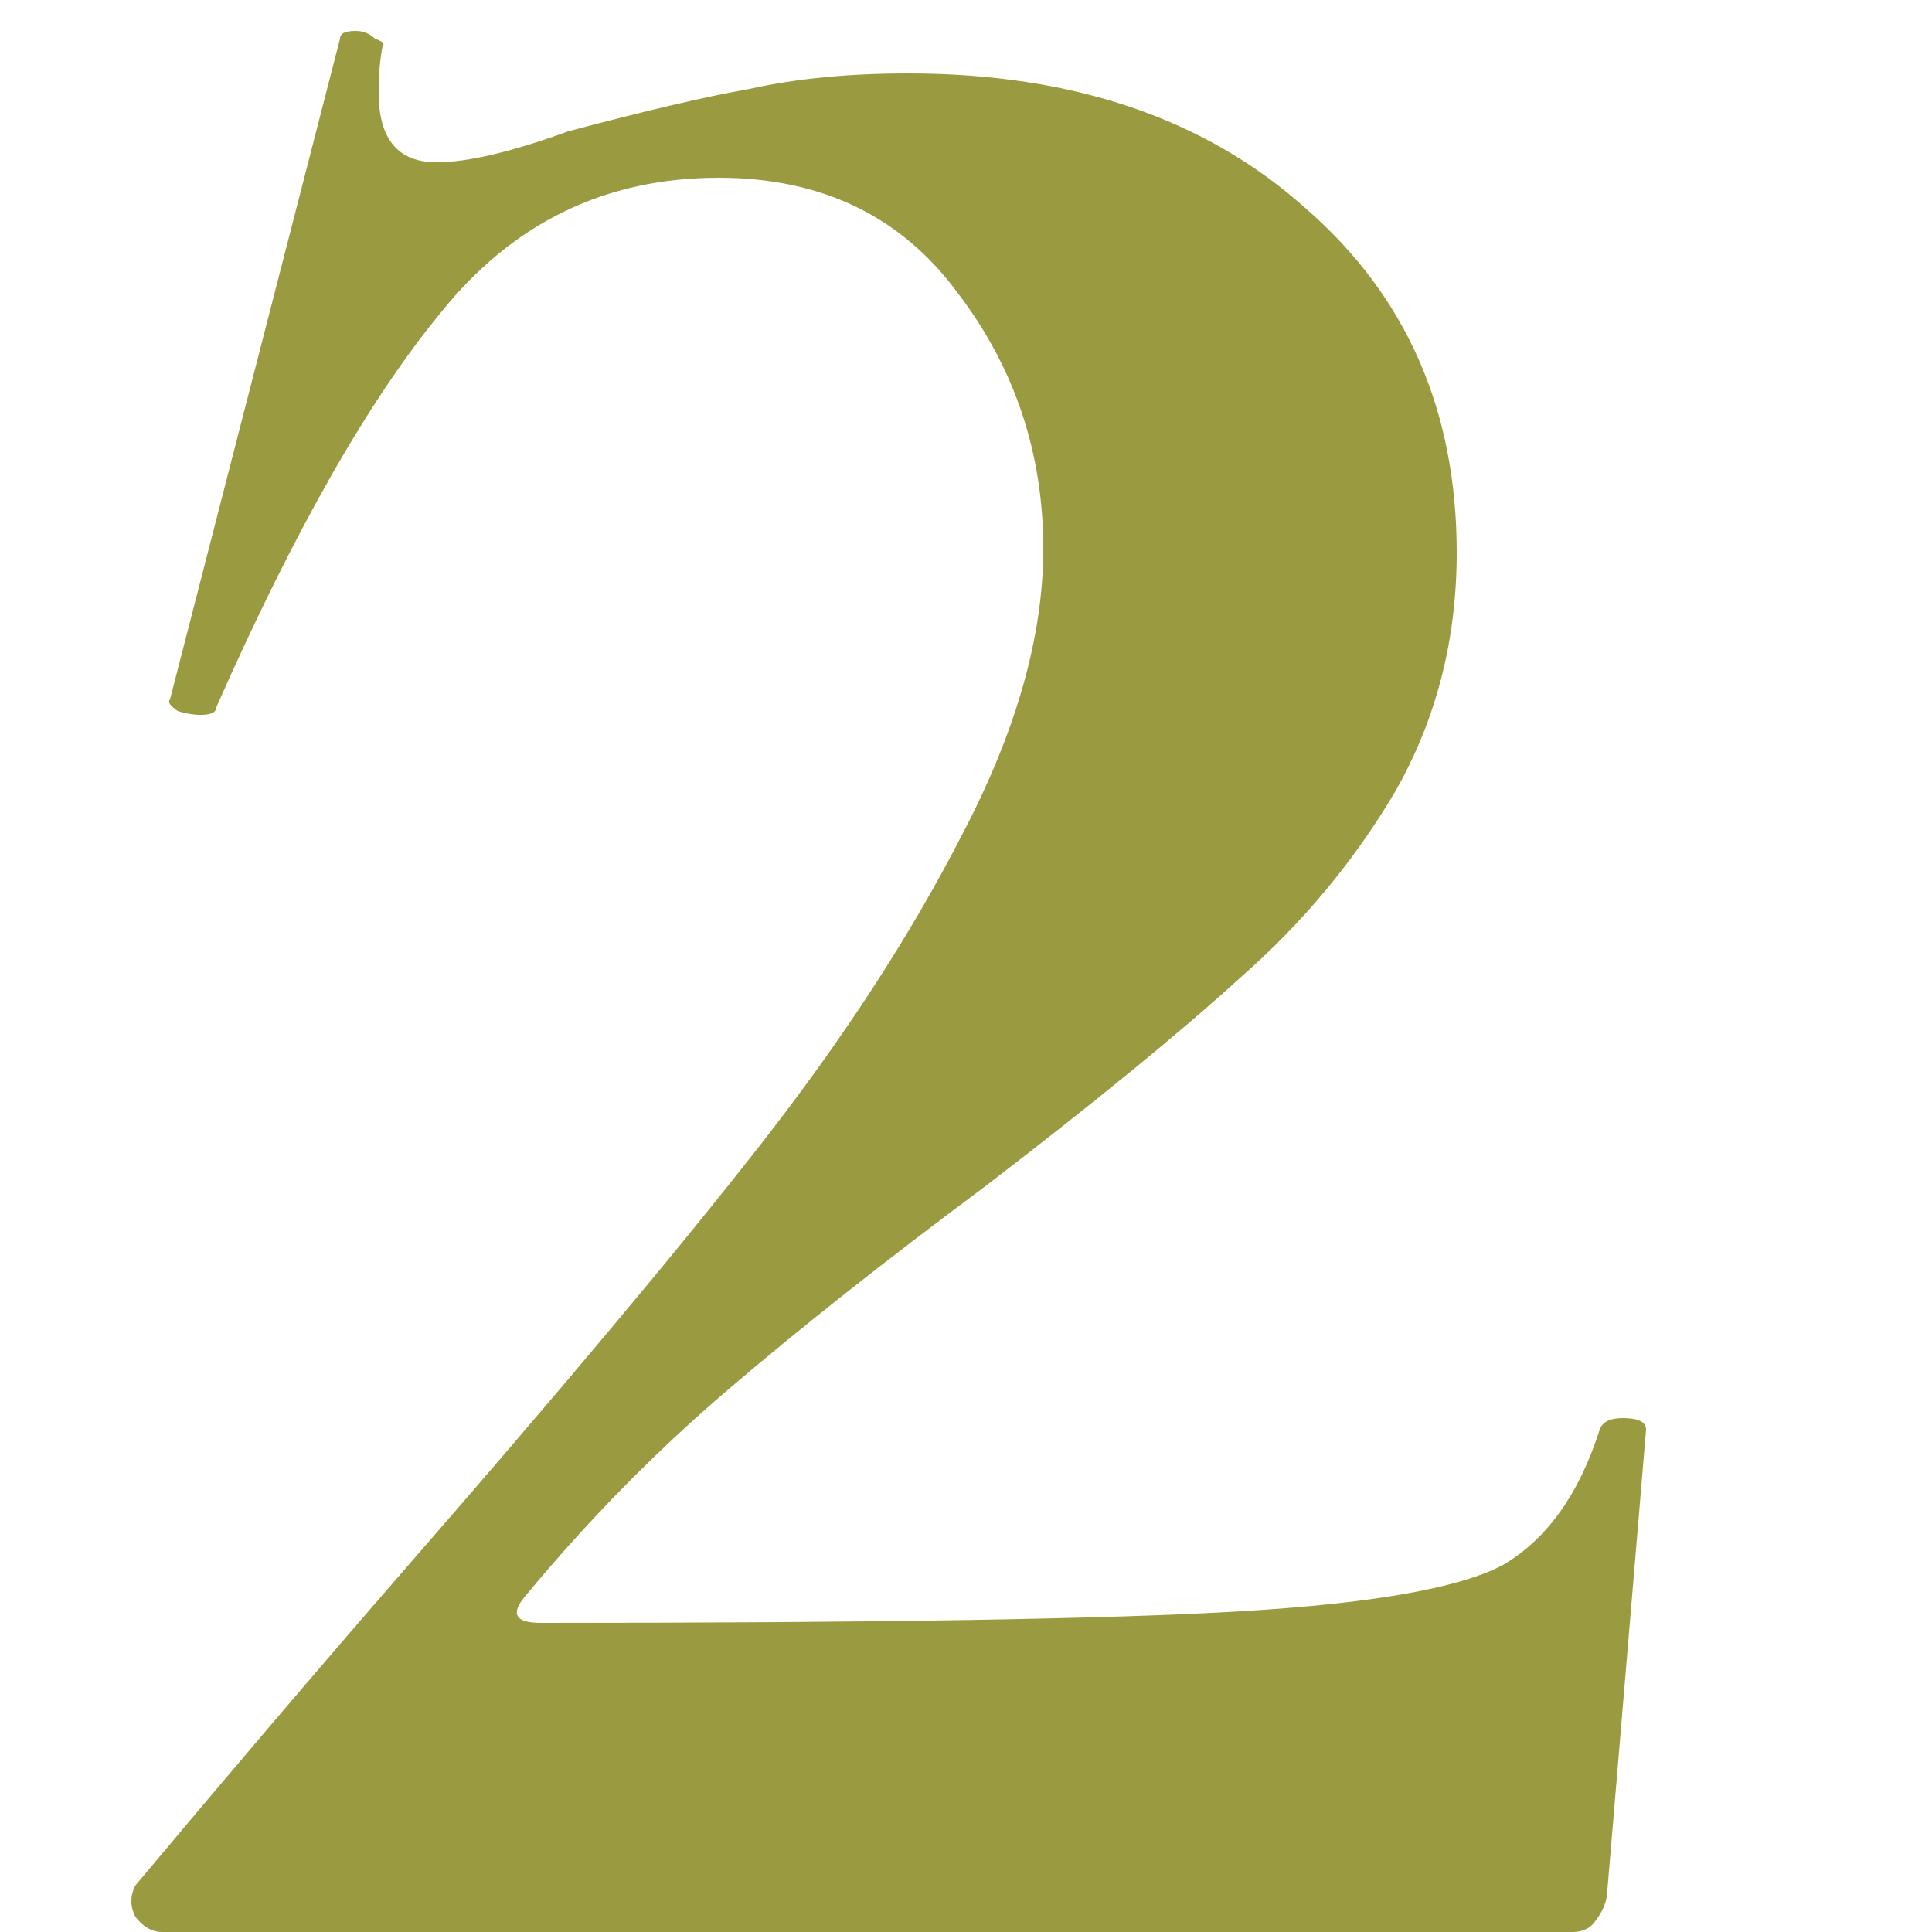 <?xml version="1.0" encoding="UTF-8"?> <svg xmlns="http://www.w3.org/2000/svg" width="6" height="6" viewBox="0 0 6 6" fill="none"><path d="M0.42 5.856C0.708 5.512 0.984 5.188 1.248 4.884C1.736 4.324 2.108 3.88 2.364 3.552C2.62 3.224 2.828 2.904 2.988 2.592C3.156 2.272 3.24 1.976 3.24 1.704C3.24 1.408 3.152 1.144 2.976 0.912C2.8 0.672 2.552 0.552 2.232 0.552C1.88 0.552 1.592 0.692 1.368 0.972C1.144 1.244 0.912 1.652 0.672 2.196C0.672 2.212 0.656 2.22 0.624 2.22C0.6 2.22 0.576 2.216 0.552 2.208C0.528 2.192 0.52 2.18 0.528 2.172L1.056 0.12C1.056 0.104 1.072 0.096 1.104 0.096C1.128 0.096 1.148 0.104 1.164 0.12C1.188 0.128 1.196 0.136 1.188 0.144C1.18 0.184 1.176 0.232 1.176 0.288C1.176 0.432 1.236 0.504 1.356 0.504C1.452 0.504 1.588 0.472 1.764 0.408C2.004 0.344 2.192 0.3 2.328 0.276C2.472 0.244 2.636 0.228 2.82 0.228C3.332 0.228 3.744 0.368 4.056 0.648C4.368 0.92 4.524 1.276 4.524 1.716C4.524 1.988 4.46 2.236 4.332 2.46C4.204 2.676 4.044 2.868 3.852 3.036C3.668 3.204 3.404 3.42 3.06 3.684C2.748 3.916 2.48 4.128 2.256 4.32C2.032 4.512 1.824 4.724 1.632 4.956C1.584 5.012 1.6 5.04 1.68 5.04C2.728 5.04 3.452 5.028 3.852 5.004C4.26 4.98 4.532 4.932 4.668 4.86C4.804 4.78 4.904 4.64 4.968 4.44C4.976 4.416 5 4.404 5.04 4.404C5.088 4.404 5.112 4.416 5.112 4.44L4.992 5.868C4.992 5.9 4.98 5.932 4.956 5.964C4.94 5.988 4.916 6 4.884 6H0.504C0.472 6 0.444 5.984 0.42 5.952C0.404 5.92 0.404 5.888 0.42 5.856Z" fill="#9A9A40"></path></svg> 